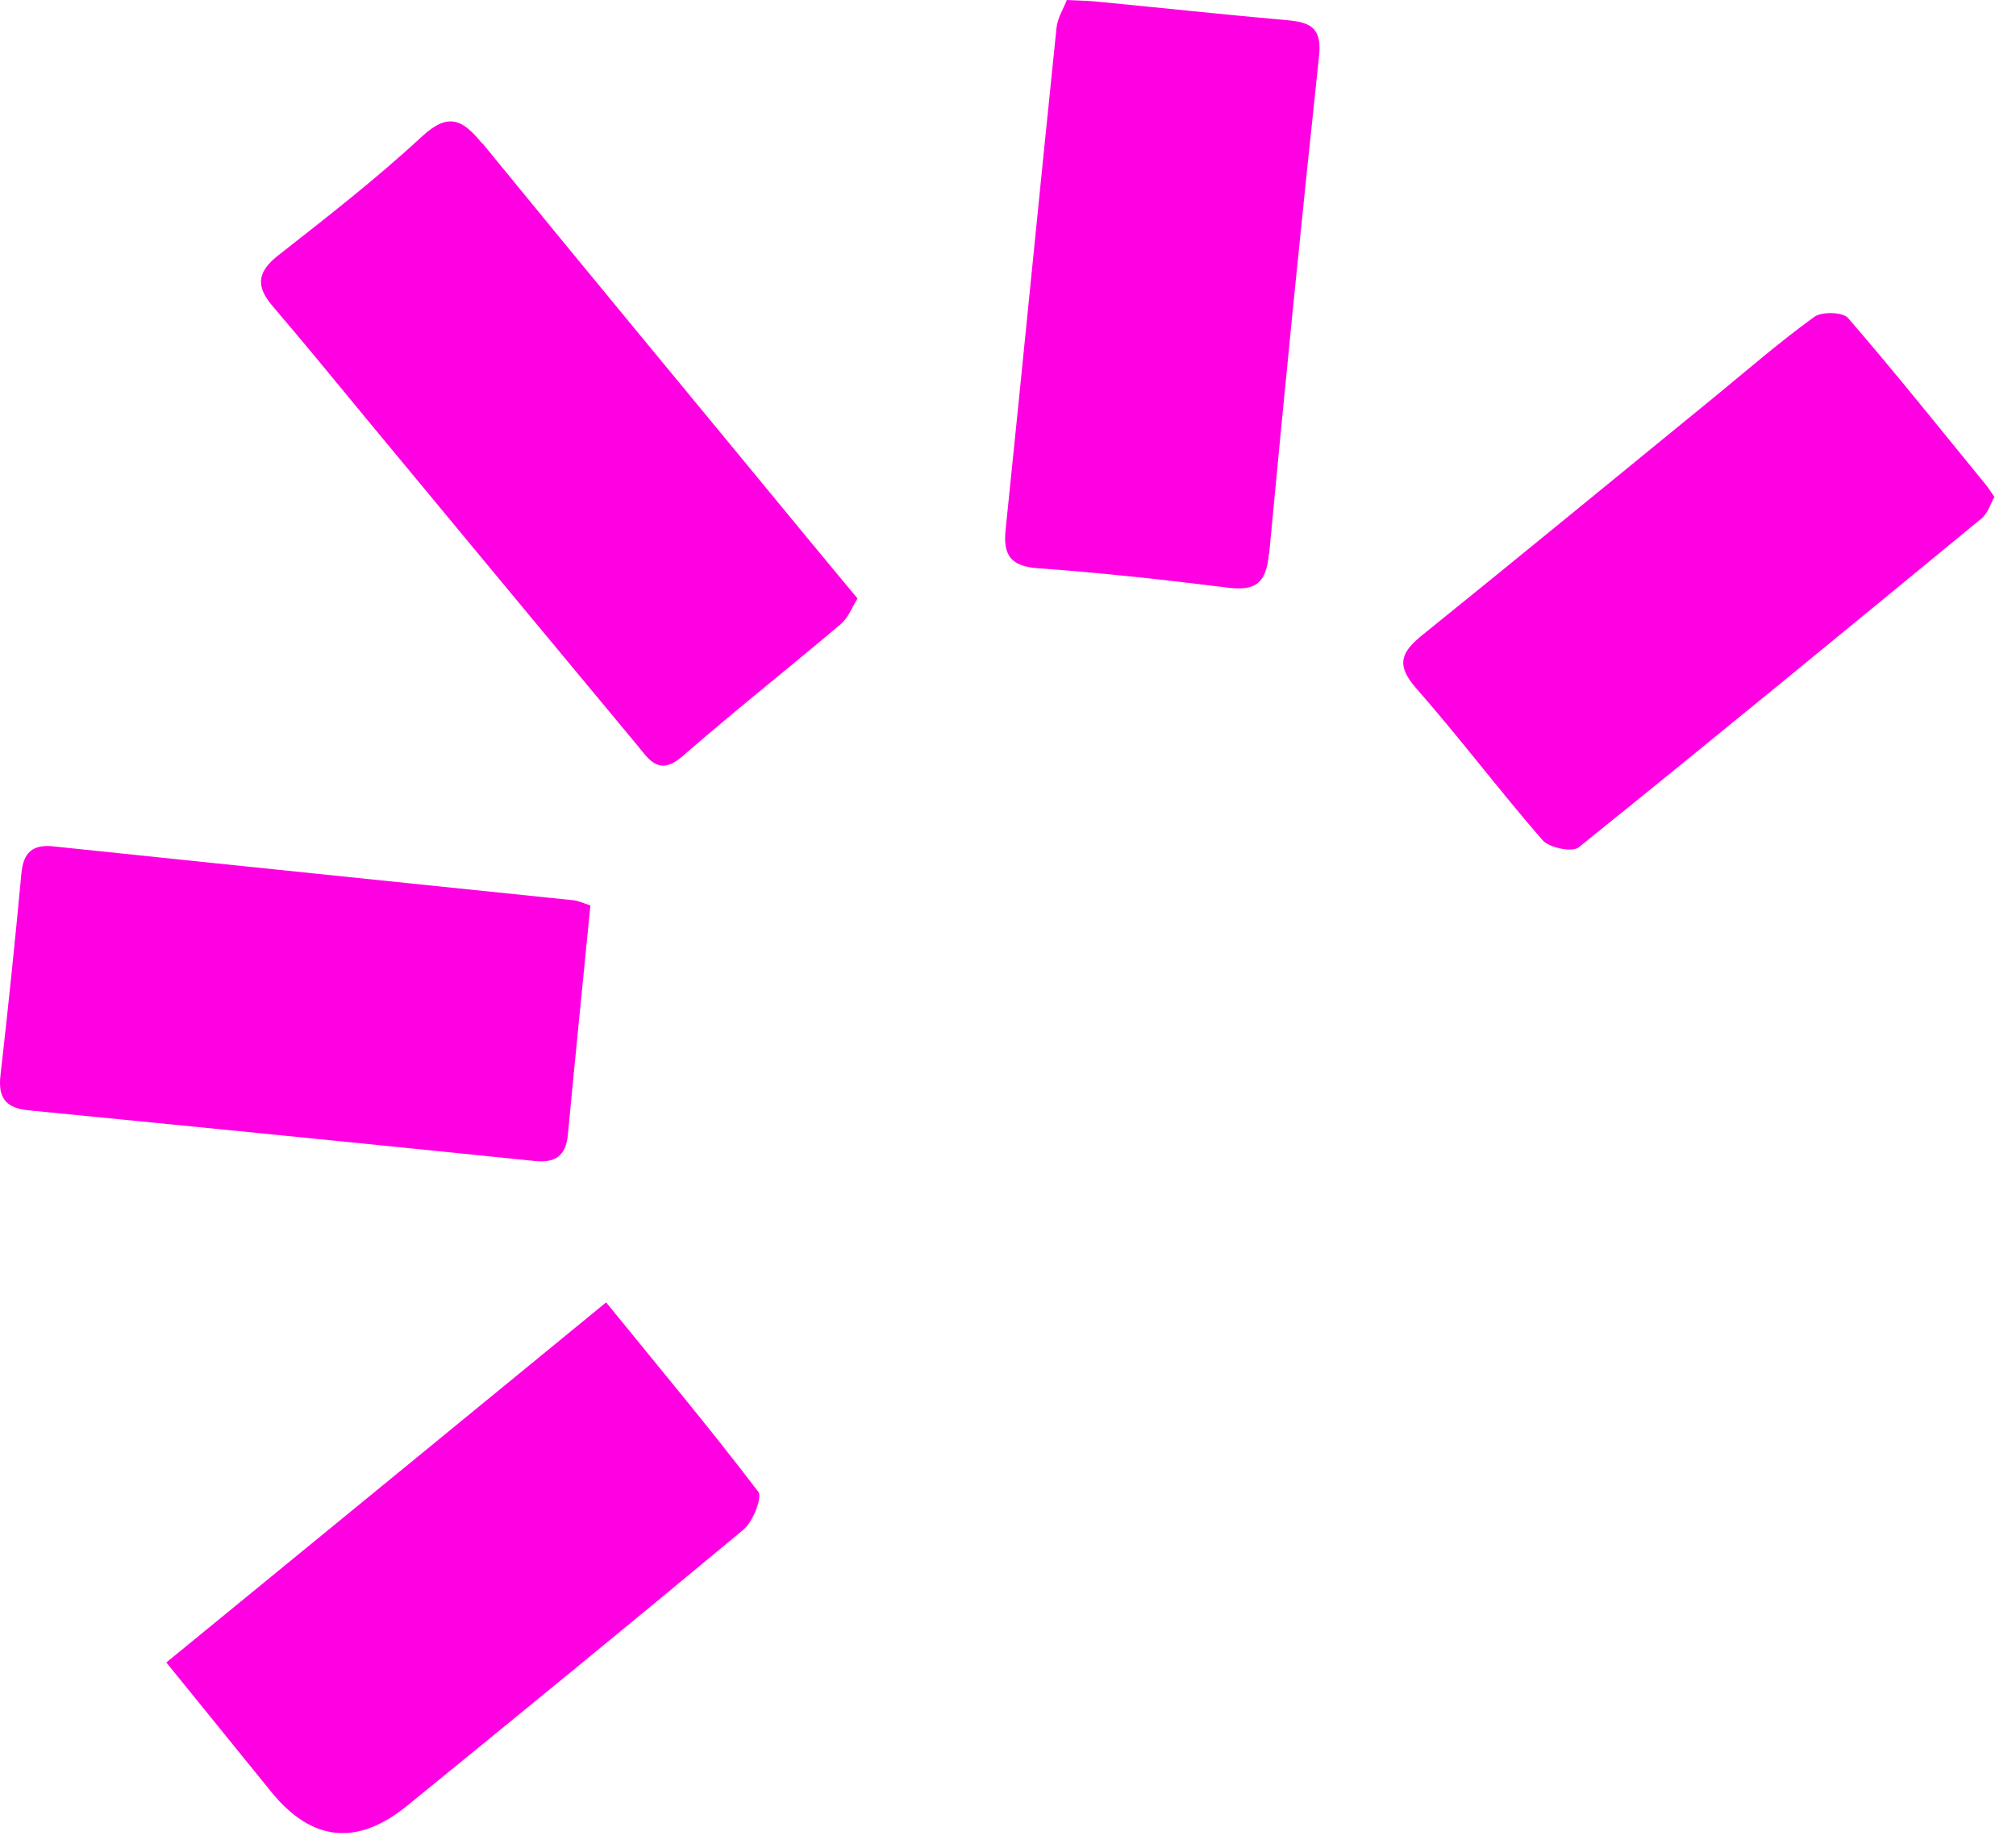<svg width="84" height="77" viewBox="0 0 84 77" fill="none" xmlns="http://www.w3.org/2000/svg">
<path d="M20.09 5.98C19.29 5 18.7 4.65 17.58 5.69C15.68 7.45 13.61 9.06 11.57 10.66C10.69 11.36 10.67 11.96 11.37 12.77C12.68 14.3 13.96 15.87 15.24 17.42C19 21.96 22.76 26.5 26.53 31.03C27.02 31.62 27.44 32.38 28.43 31.52C30.59 29.64 32.84 27.86 35.03 26.01C35.35 25.74 35.51 25.29 35.73 24.94C34.85 23.88 34.1 22.98 33.36 22.08C28.94 16.71 24.5 11.36 20.1 5.97L20.09 5.98Z" fill="#FF00E3"/>
<path d="M64.27 35.01C64.55 35.33 65.51 35.53 65.78 35.31C71.41 30.78 76.99 26.19 82.57 21.6C82.84 21.37 82.96 20.95 83.1 20.71C82.91 20.43 82.85 20.34 82.79 20.26C80.87 17.91 78.98 15.54 77 13.25C76.78 13 75.91 12.98 75.6 13.2C74.18 14.23 72.85 15.38 71.5 16.49C67.42 19.82 63.36 23.16 59.27 26.46C58.42 27.15 58.13 27.67 58.98 28.65C60.8 30.72 62.47 32.94 64.28 35.02L64.27 35.01Z" fill="#FF00E3"/>
<path d="M25.26 54.27C19.05 59.36 13.04 64.28 6.93 69.28C8.51 71.22 9.9 72.95 11.3 74.67C12.986 76.743 14.866 76.943 16.94 75.27C21.63 71.45 26.32 67.62 30.97 63.75C31.37 63.42 31.78 62.4 31.59 62.16C29.58 59.52 27.44 56.96 25.26 54.28V54.27Z" fill="#FF00E3"/>
<path d="M23.66 47.3C23.96 44.14 24.28 40.97 24.6 37.73C24.23 37.61 24.09 37.54 23.93 37.52C16.69 36.77 9.46 36.03 2.22 35.27C1.35 35.18 0.97 35.53 0.89 36.41C0.63 39.21 0.34 42.01 0.02 44.81C-0.09 45.76 0.25 46.18 1.19 46.27C8.22 46.96 15.24 47.66 22.27 48.38C23.12 48.47 23.57 48.19 23.66 47.3Z" fill="#FF00E3"/>
<path d="M52.88 23.09C53.53 16.17 54.22 9.25 54.96 2.34C55.08 1.22 54.66 0.94 53.71 0.85C51.02 0.61 48.32 0.32 45.63 0.06C45.31 0.03 45 0.03 44.45 0C44.32 0.35 44.06 0.75 44.02 1.17C43.3 8.14 42.62 15.11 41.9 22.08C41.79 23.13 42.11 23.6 43.25 23.68C45.89 23.87 48.53 24.16 51.17 24.49C52.34 24.64 52.76 24.27 52.87 23.09H52.88Z" fill="#FF00E3"/>
</svg>

